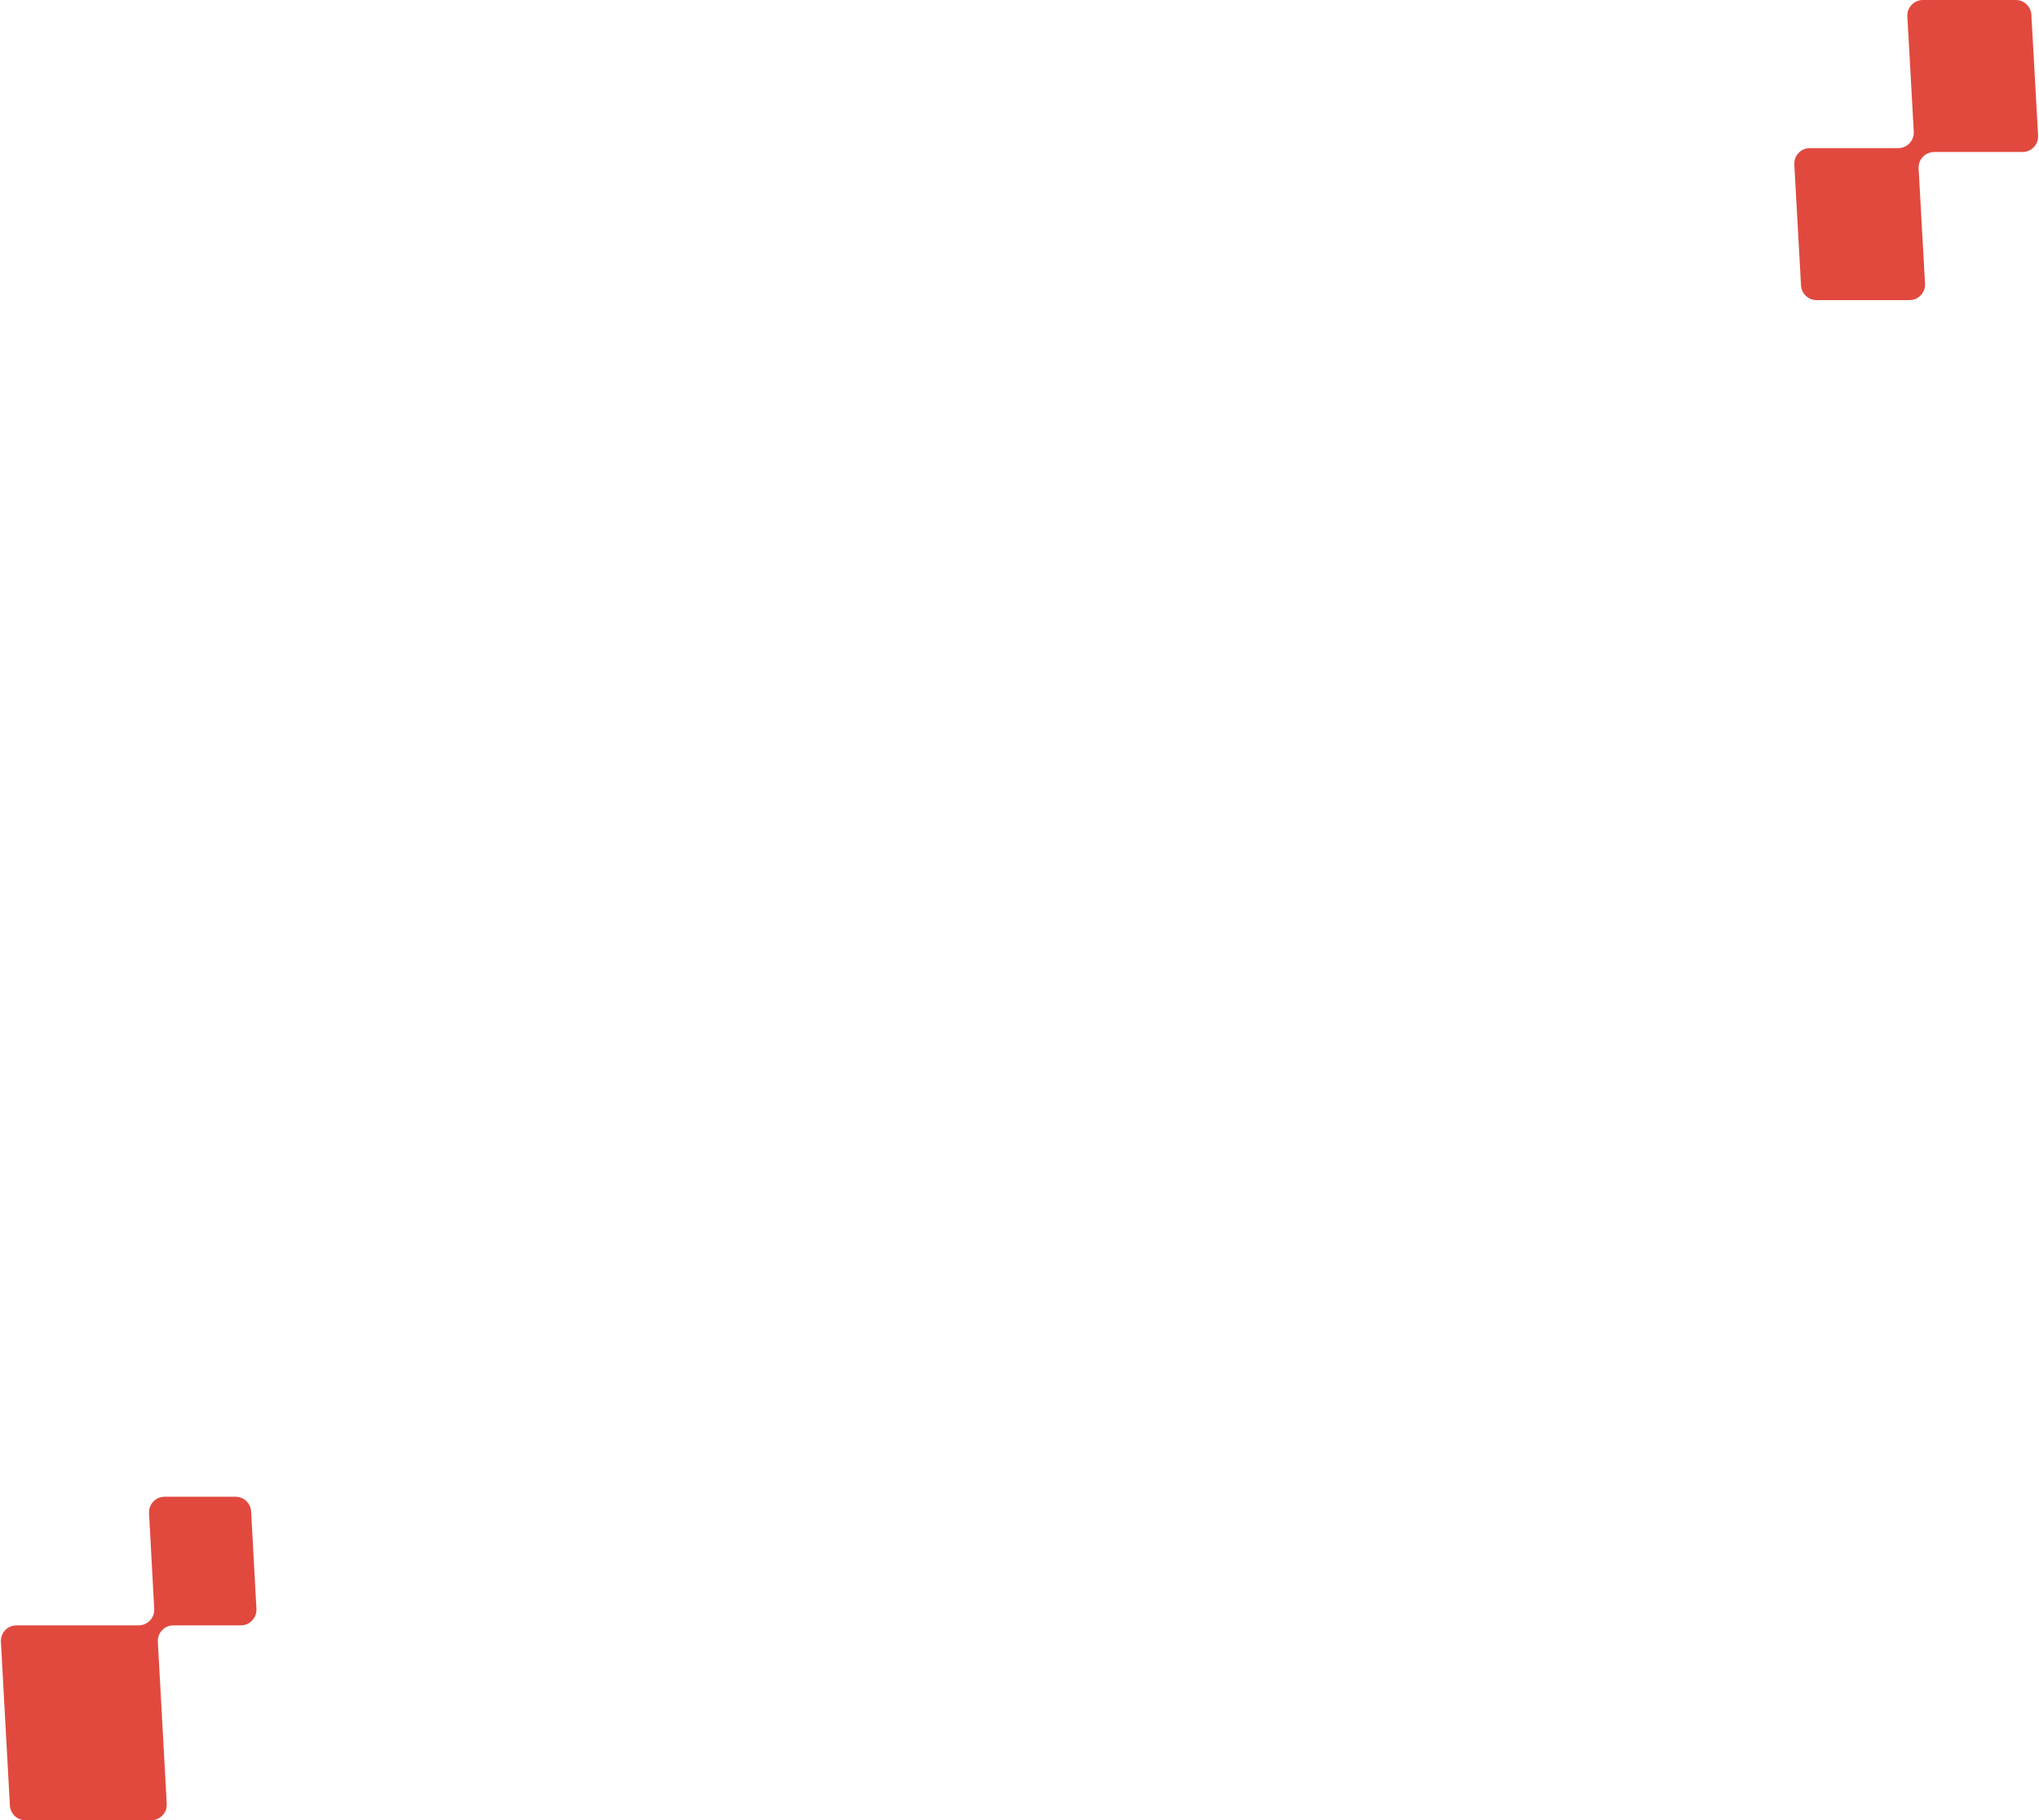 <?xml version="1.0" encoding="UTF-8"?>
<svg xmlns="http://www.w3.org/2000/svg" width="523" height="467" viewBox="0 0 523 467" fill="none">
  <path fill-rule="evenodd" clip-rule="evenodd" d="M521.04 3.778C520.922 1.658 519.169 0 517.046 0H493.229C490.932 0 489.107 1.929 489.235 4.222L490.879 33.778C491.007 36.071 489.182 38 486.886 38H464.229C461.932 38 460.107 39.929 460.235 42.222L461.96 73.222C462.078 75.342 463.831 77 465.954 77H489.771C492.068 77 493.893 75.071 493.765 72.778L492.12 43.222C491.993 40.929 493.818 39 496.114 39H518.771C521.068 39 522.893 37.071 522.765 34.778L521.04 3.778Z" fill="#E1493E"></path>
  <path fill-rule="evenodd" clip-rule="evenodd" d="M64.418 387.784C64.303 385.662 62.549 384 60.424 384H42.223C39.928 384 38.104 385.926 38.228 388.216L39.559 412.784C39.683 415.074 37.859 417 35.565 417H4.226C1.93 417 0.106 418.927 0.232 421.219L2.537 463.219C2.654 465.34 4.407 467 6.531 467H38.775C41.07 467 42.894 465.073 42.769 462.781L40.487 421.219C40.361 418.927 42.186 417 44.481 417H61.778C64.072 417 65.896 415.074 65.772 412.784L64.418 387.784Z" fill="#E1493E"></path>
</svg>
